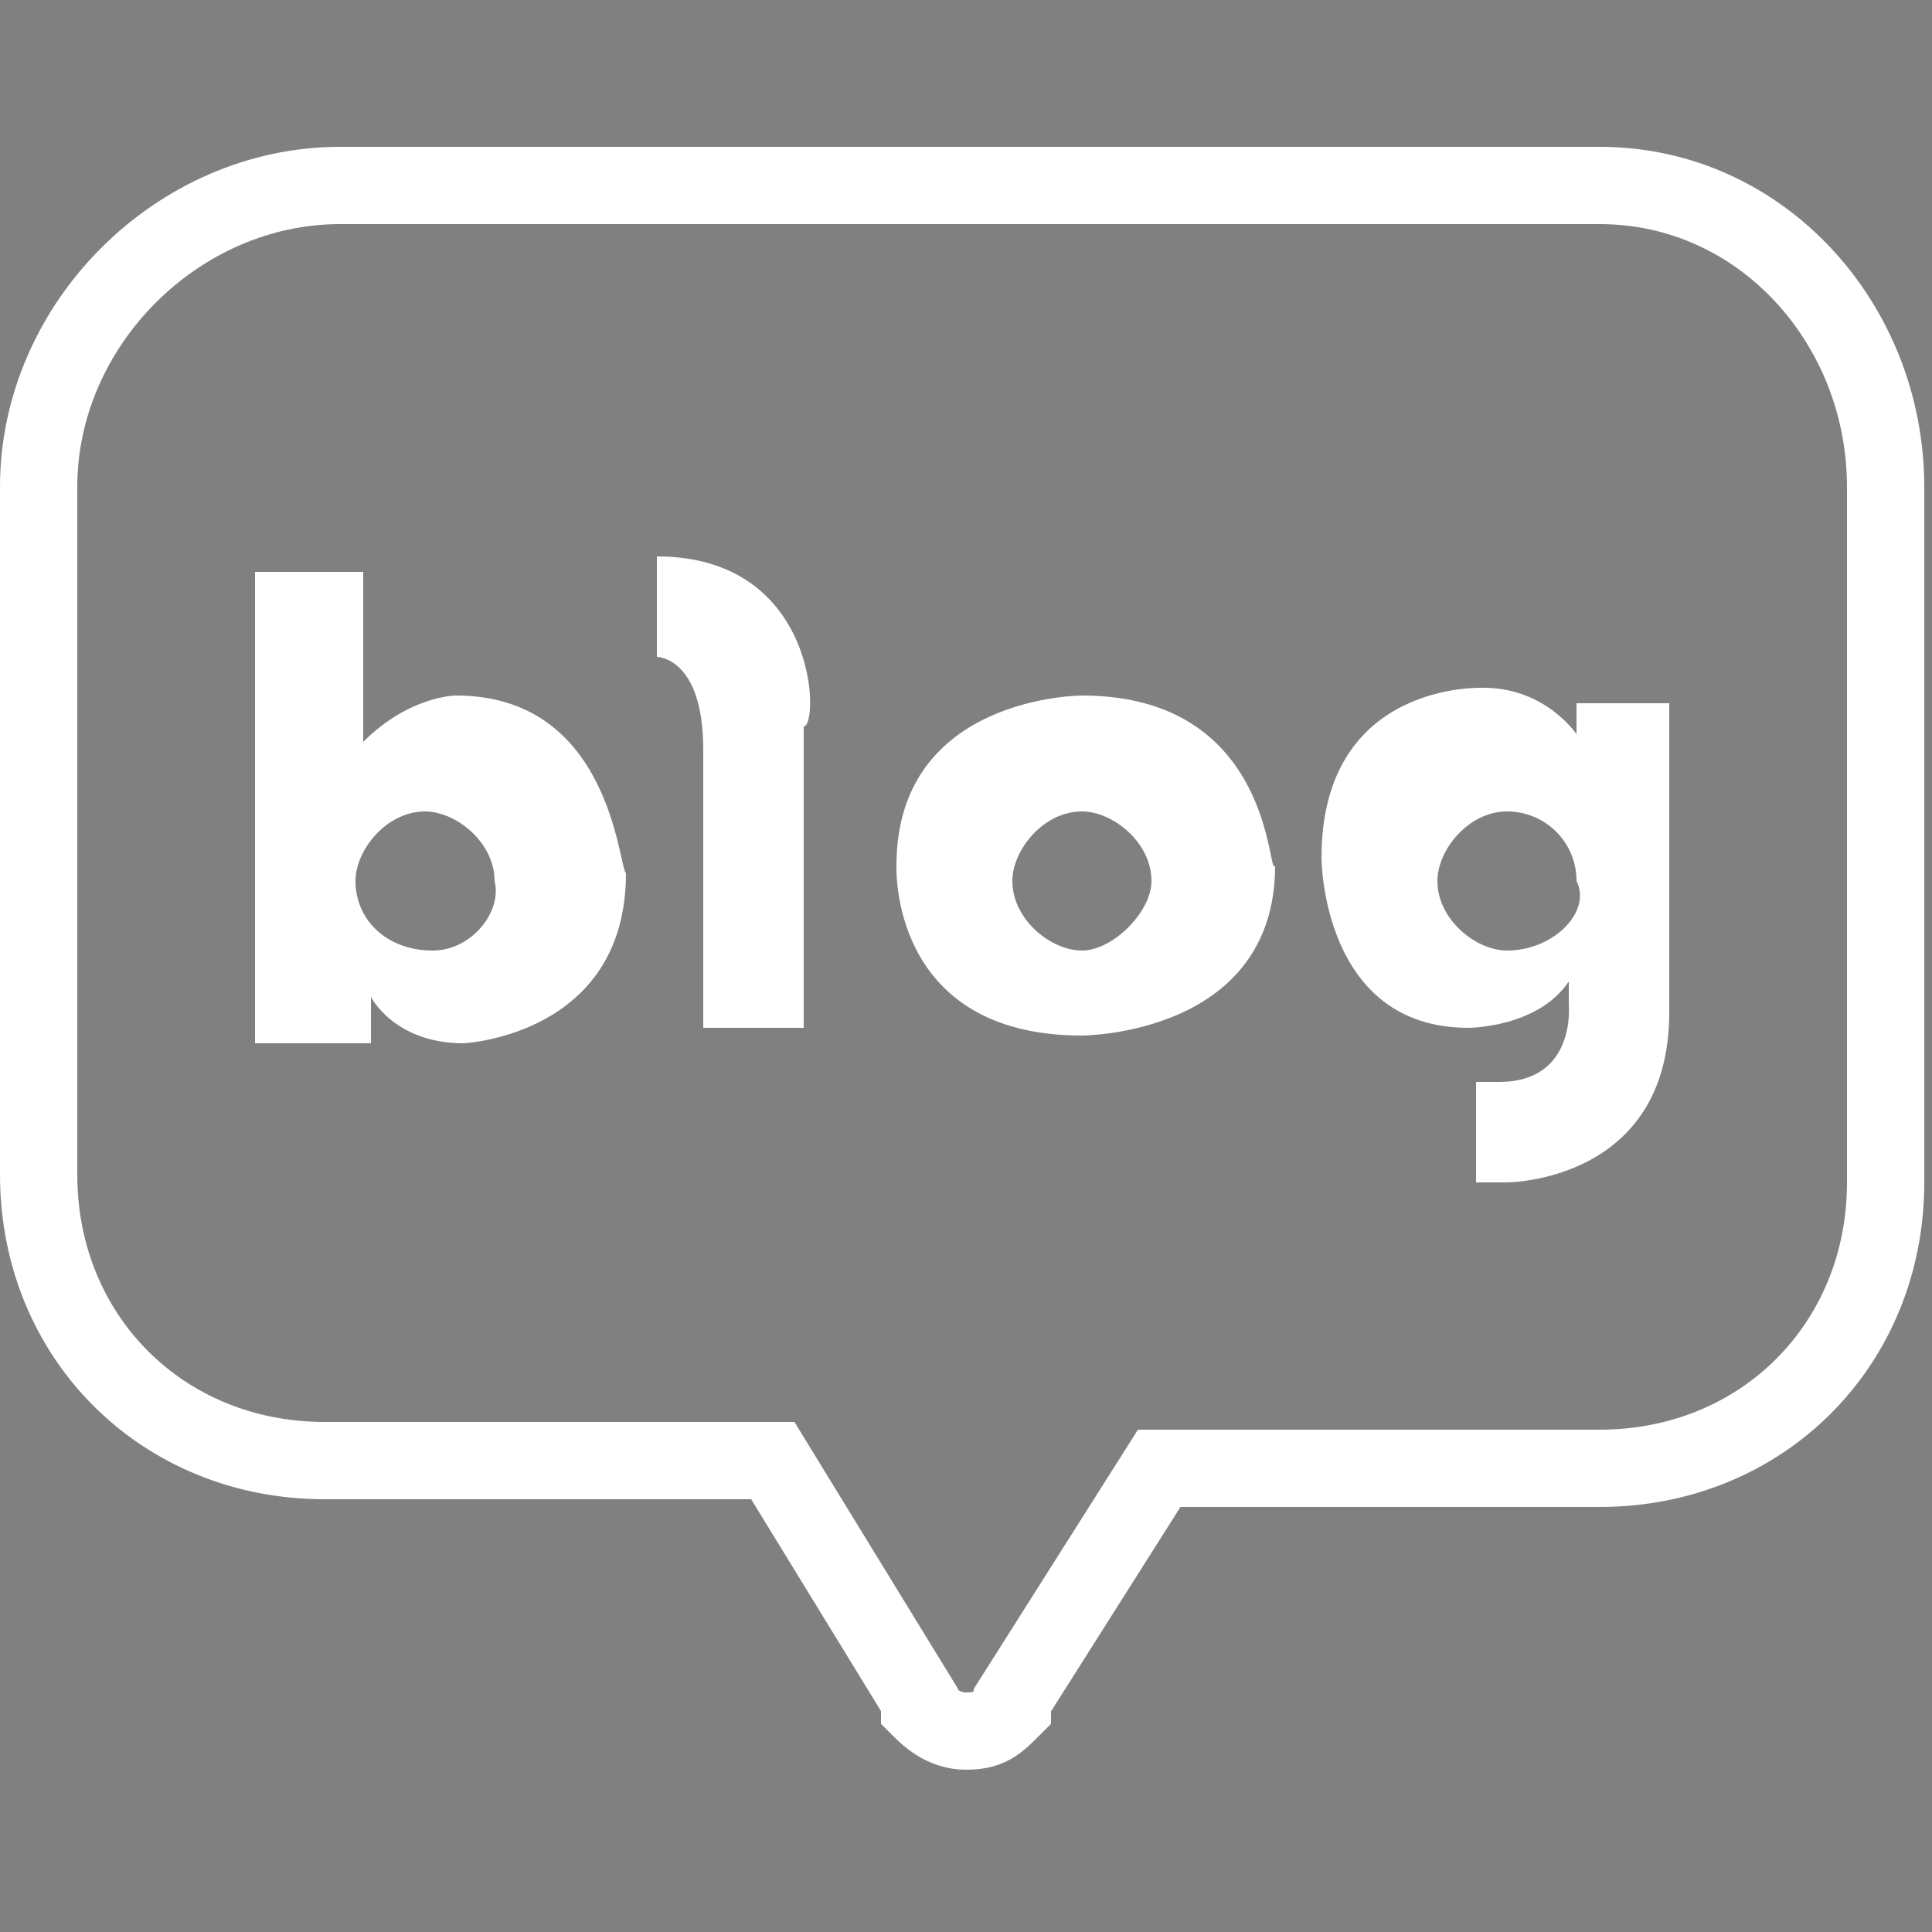 <?xml version="1.0" encoding="utf-8"?>
<!-- Generator: Adobe Illustrator 27.1.1, SVG Export Plug-In . SVG Version: 6.00 Build 0)  -->
<svg version="1.1" id="레이어_1" xmlns="http://www.w3.org/2000/svg" xmlns:xlink="http://www.w3.org/1999/xlink" x="0px"
	 y="0px" viewBox="0 0 25 25" width="25px" height="25px" style="enable-background:new 0 0 25 25;" xml:space="preserve">
<rect x="0" y="0" width="25" height="25" fill="#808080" stroke="none"/>
<style type="text/css">
	.st0{fill:none;stroke:#FFFFFF;stroke-miterlimit:10;}
	.st1{fill:#FFFFFF;}
	.st2{display:none;}
	.st3{display:inline;fill:#FFFFFF;}
	.st4{display:inline;fill:none;stroke:#222222;stroke-width:0.897;}
	.st5{display:inline;fill:#222222;}
</style>
<rect x="34.8" y="-5.1" width="23.7" height="23.4"/>
<g>
	<path class="st0" d="M20.7,2.4H4.4c-2.1,0-3.9,1.8-3.9,3.9v8.9c0,2.1,1.6,3.7,3.7,3.7H10l1.9,3.1c0,0,0,0,0,0.1
		c0.1,0.1,0.3,0.3,0.6,0.3s0.4-0.1,0.6-0.3v-0.1L15,19h5.7c2.1,0,3.7-1.6,3.7-3.7V6.3C24.4,4.2,22.8,2.4,20.7,2.4"/>
	<path class="st1" d="M5.9,9c0,0-0.6,0-1.2,0.6V7.4H3.3v6.1h1.5v-0.6c0,0,0.3,0.6,1.2,0.6c0,0,2.1-0.1,2.1-2.2C8,11.2,7.9,9,5.9,9
		 M5.6,12.3c-0.6,0-1-0.4-1-0.9c0-0.4,0.4-0.9,0.9-0.9c0.4,0,0.9,0.4,0.9,0.9C6.5,11.8,6.1,12.3,5.6,12.3"/>
	<path class="st1" d="M8.5,7.2v1.3c0,0,0.6,0,0.6,1.2v3.6h1.3V9.4C10.6,9.4,10.6,7.2,8.5,7.2"/>
	<path class="st1" d="M14,9c0,0-2.4,0-2.4,2.2c0,0-0.1,2.2,2.4,2.2c0,0,2.5,0,2.5-2.2C16.4,11.4,16.5,9,14,9 M14,12.3
		c-0.4,0-0.9-0.4-0.9-0.9c0-0.4,0.4-0.9,0.9-0.9c0.4,0,0.9,0.4,0.9,0.9C14.9,11.8,14.4,12.3,14,12.3"/>
	<path class="st1" d="M20.4,9.1v0.4c0,0-0.4-0.6-1.2-0.6c0,0-2.1-0.1-2.1,2.2c0,0,0,2.2,1.9,2.2c0,0,0.9,0,1.3-0.6v0.3
		c0,0,0.1,1-0.9,1h-0.3v1.3h0.4c0,0,2.1,0,2.1-2.2V9.1H20.4z M19.5,12.3c-0.4,0-0.9-0.4-0.9-0.9c0-0.4,0.4-0.9,0.9-0.9
		s0.9,0.4,0.9,0.9C20.6,11.8,20.1,12.3,19.5,12.3"/>
</g>
<g class="st2">
	<path class="st3" d="M17.8,0H7.2C3.2,0,0,3.2,0,7.2v10.6C0,21.8,3.2,25,7.2,25h10.6c4,0,7.2-3.2,7.2-7.2V7.2C25,3.2,21.8,0,17.8,0
		 M22.8,18c0,2.6-2.1,4.7-4.8,4.7H7.1c-2.6,0-4.8-2.1-4.8-4.8V7.1c0-2.6,2.1-4.8,4.8-4.8H18c2.6,0,4.7,2.1,4.7,4.8
		C22.8,7.1,22.8,18,22.8,18z"/>
	<path class="st3" d="M12.5,6C8.9,6,6,8.9,6,12.5S8.9,19,12.5,19s6.5-2.9,6.5-6.5C19,9,16.1,6,12.5,6 M12.5,16.8
		c-2.4,0-4.2-1.9-4.2-4.2s1.9-4.2,4.2-4.2s4.2,1.9,4.2,4.2S14.9,16.8,12.5,16.8"/>
	<path class="st3" d="M19.2,4.2c-0.9,0-1.5,0.6-1.5,1.5s0.6,1.5,1.5,1.5s1.5-0.6,1.5-1.5C20.8,5,20,4.2,19.2,4.2"/>
</g>
<g class="st2">
	<path class="st4" d="M12.5,1.6C6.2,1.6,1,5.6,1,10.6c0,3.2,2.1,6,5.3,7.6l-1.1,4c0,0.1,0,0.3,0.1,0.3c0.1,0.1,0.1,0.1,0.2,0.1
		c0.1,0,0.1,0,0.2-0.1l4.6-3.1c0.7,0.1,1.4,0.2,2.1,0.2c6.3,0,11.5-4.1,11.5-9.1C24,5.6,18.8,1.6,12.5,1.6"/>
	<path class="st5" d="M5.1,9.2H3.8c-0.2,0-0.3,0-0.4-0.1C3.2,9,3.2,8.9,3.1,8.8c0,0,0-0.1,0-0.1c0-0.2,0.1-0.3,0.2-0.4
		c0.1-0.1,0.3-0.2,0.5-0.2h3.8c0.2,0,0.3,0,0.4,0.1c0.1,0.1,0.2,0.2,0.2,0.3c0,0,0,0.1,0,0.1c0,0.2-0.1,0.3-0.2,0.4
		C8,9.2,7.8,9.2,7.6,9.2H6.4l0,4.3c0,0.2-0.1,0.4-0.2,0.5c-0.1,0.1-0.3,0.2-0.5,0.2c-0.2,0-0.3,0-0.4-0.1c-0.1-0.1-0.2-0.2-0.2-0.4
		c0-0.1,0-0.1,0-0.2L5.1,9.2z"/>
	<path class="st5" d="M8.6,8.4C8.7,8.2,8.8,8.1,8.9,8C9,8,9.1,7.9,9.3,7.9h0.3c0.2,0,0.3,0,0.4,0.1c0.1,0.1,0.2,0.2,0.3,0.4l1.6,4.6
		c0.1,0.1,0.1,0.3,0.1,0.4c0,0.1,0,0.1,0,0.2c0,0.2-0.1,0.3-0.2,0.4c-0.1,0.1-0.3,0.2-0.4,0.2c-0.3,0-0.5-0.1-0.6-0.4l-0.3-1H8.3
		l-0.3,1c-0.1,0.3-0.3,0.4-0.6,0.4c-0.2,0-0.3,0-0.4-0.1c-0.1-0.1-0.2-0.2-0.2-0.3c0,0,0-0.1,0-0.1c0-0.1,0-0.1,0-0.2
		c0-0.1,0.1-0.2,0.1-0.3L8.6,8.4z M9.4,9.4L9.4,9.4l-0.8,2.4h1.5L9.4,9.4z"/>
	<path class="st5" d="M12.2,8.6c0-0.2,0.1-0.4,0.2-0.5c0.1-0.1,0.3-0.2,0.5-0.2c0.2,0,0.3,0,0.4,0.1c0.1,0.1,0.2,0.2,0.2,0.4
		c0,0.1,0,0.1,0,0.2l0,4.3h2.2c0.2,0,0.3,0,0.4,0.1c0.1,0.1,0.2,0.2,0.2,0.3c0,0,0,0.1,0,0.1c0,0.2-0.1,0.3-0.2,0.4
		c-0.1,0.1-0.3,0.2-0.5,0.2H13c-0.2,0-0.4,0-0.5-0.1c-0.1-0.1-0.2-0.2-0.3-0.4c0-0.1,0-0.2,0-0.3L12.2,8.6z"/>
	<path class="st5" d="M16.6,8.6c0-0.2,0.1-0.4,0.2-0.5C16.9,8,17,7.9,17.2,7.9c0.2,0,0.3,0,0.4,0.1c0.1,0.1,0.2,0.2,0.2,0.4
		c0,0.1,0,0.1,0,0.2l0,2L20,8.2c0.1-0.1,0.2-0.2,0.3-0.2c0.1,0,0.2-0.1,0.3-0.1c0.1,0,0.3,0,0.4,0.1c0.1,0.1,0.2,0.2,0.2,0.3
		c0,0,0,0,0,0.1c0,0,0,0,0,0.1c0,0.1,0,0.2-0.1,0.3C21,8.8,21,8.9,20.9,9l-1.4,1.5l1.6,2.5l0,0.1c0.1,0.2,0.2,0.3,0.2,0.4
		c0,0,0,0,0,0c0,0,0,0,0,0c0,0.2-0.1,0.4-0.2,0.5c-0.1,0.1-0.3,0.2-0.5,0.2c-0.1,0-0.2,0-0.3-0.1c-0.1-0.1-0.2-0.1-0.3-0.3l-1.5-2.4
		l-0.7,0.8l0,1.4c0,0.2-0.1,0.4-0.2,0.5c-0.1,0.1-0.3,0.2-0.5,0.2c-0.2,0-0.3,0-0.4-0.1c-0.1-0.1-0.2-0.2-0.2-0.4c0-0.1,0-0.1,0-0.2
		L16.6,8.6z"/>
</g>
</svg>
